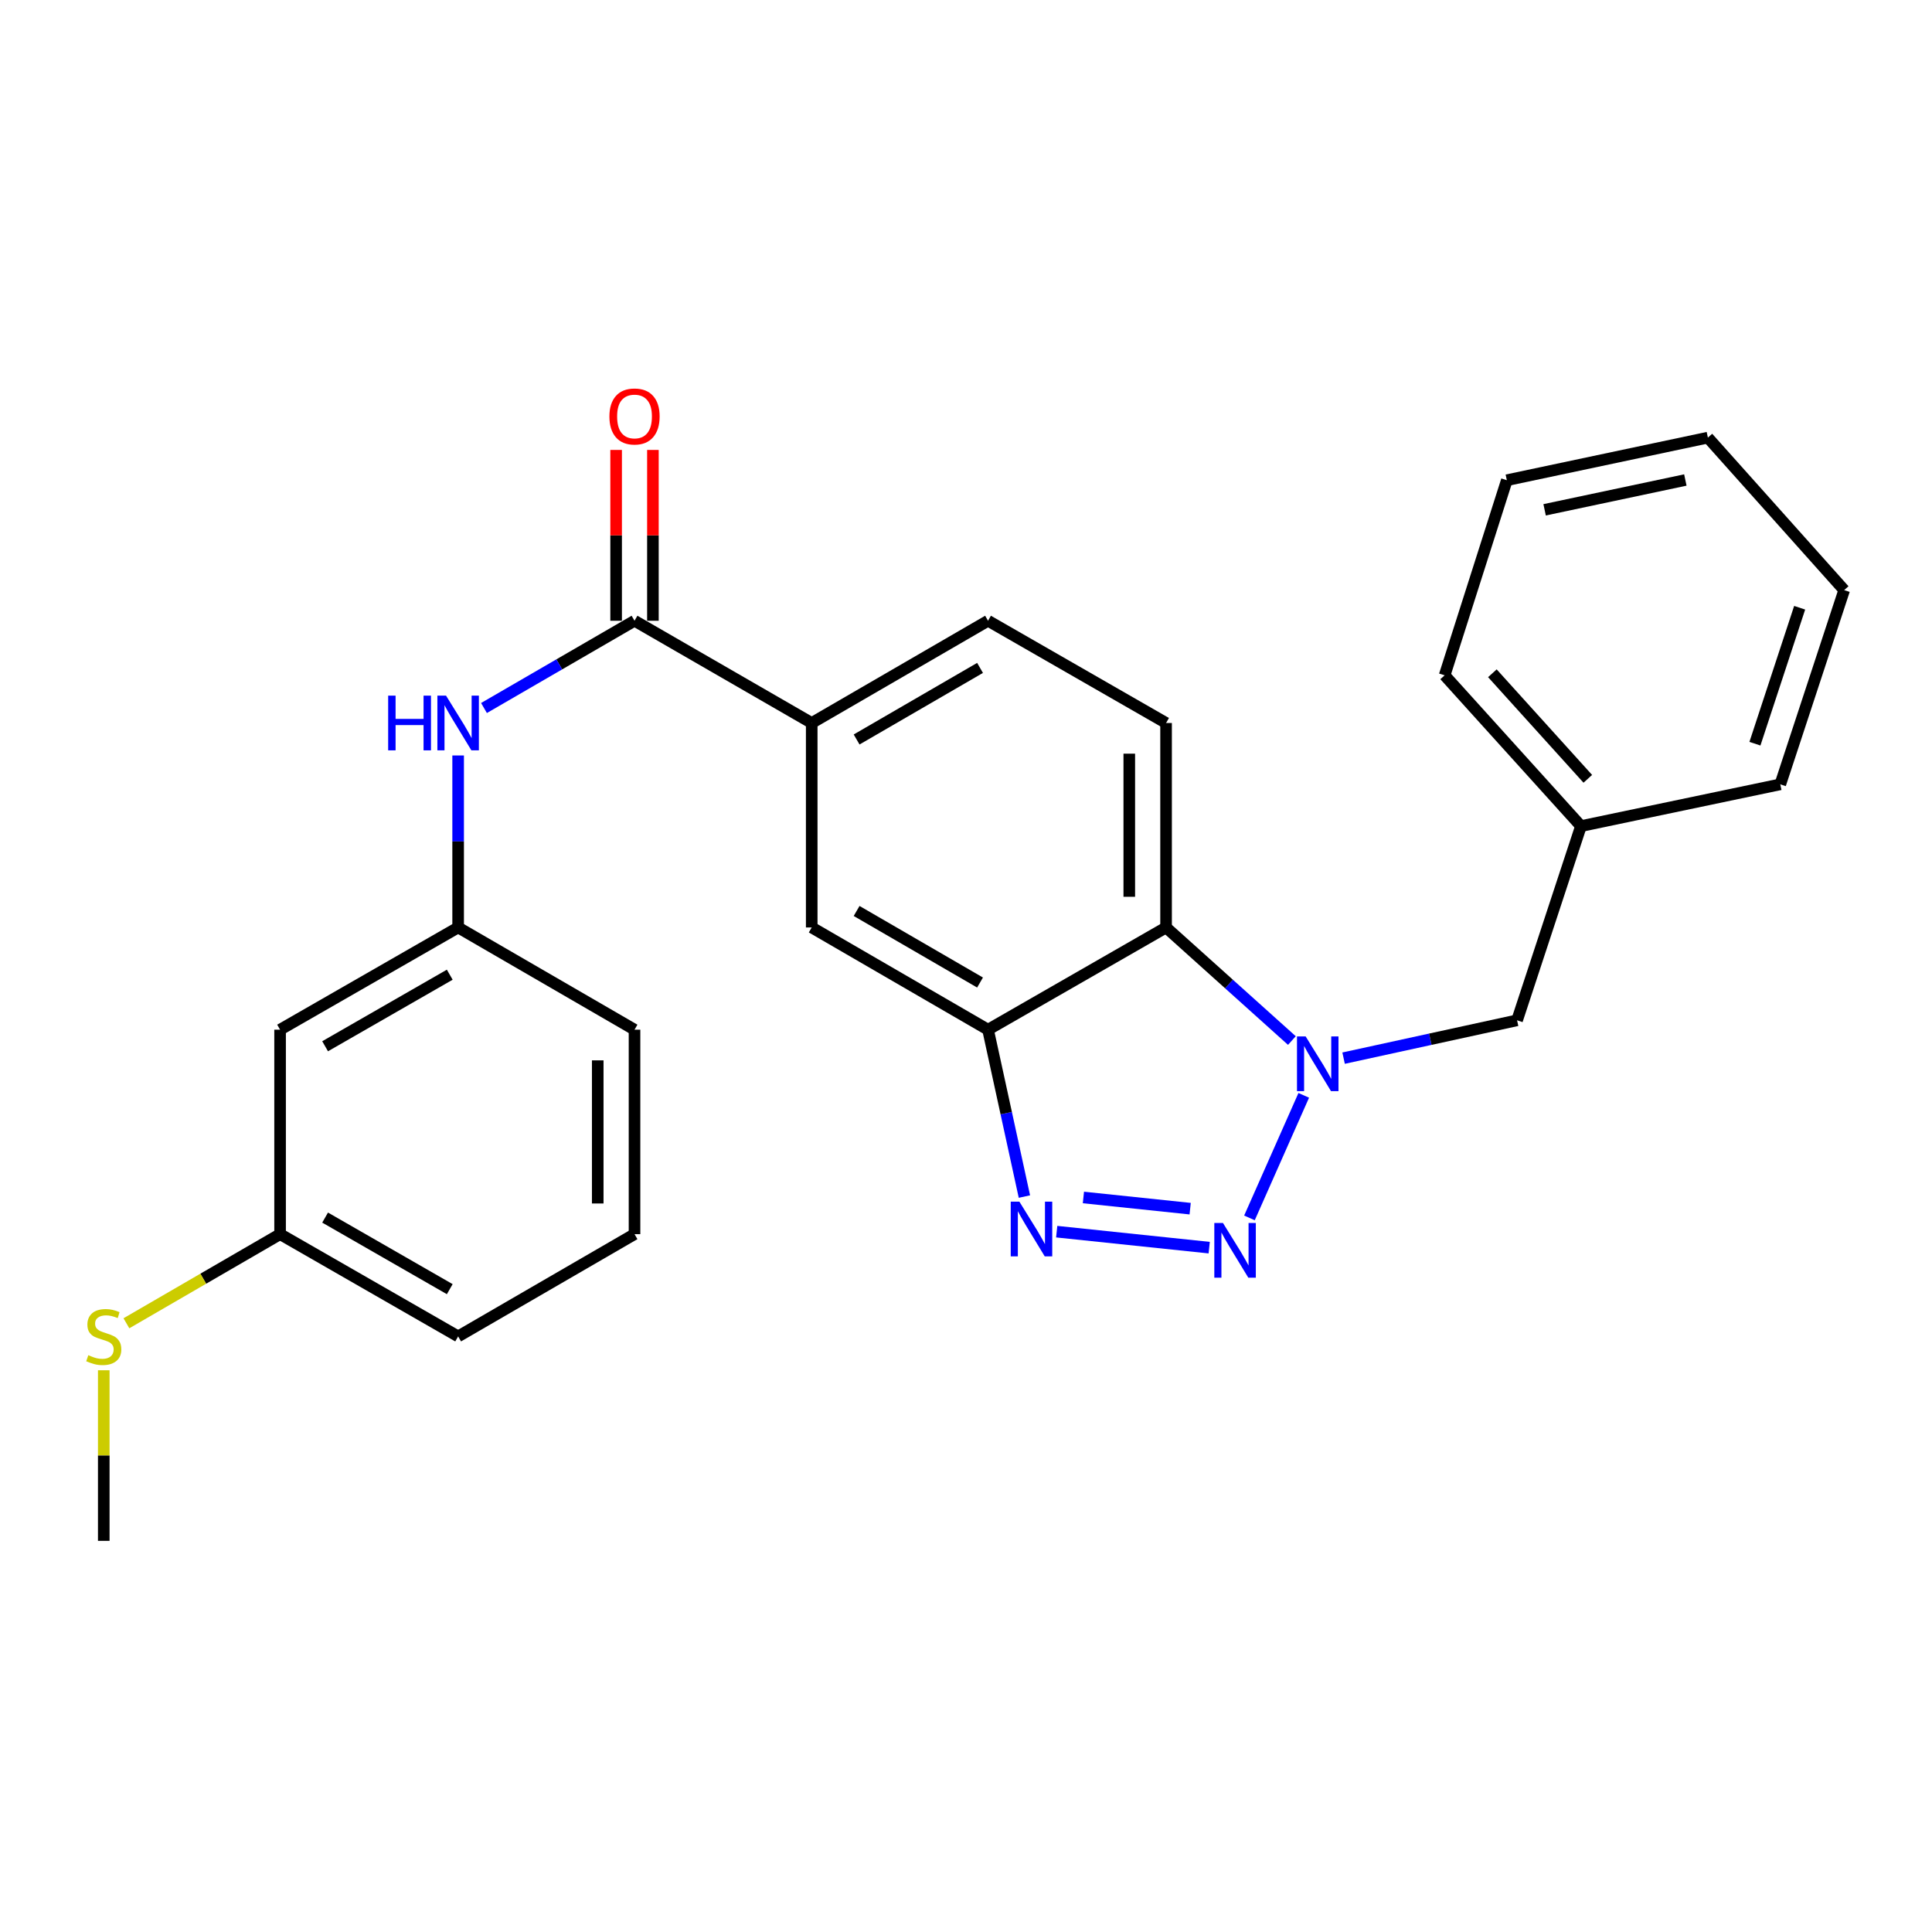 <?xml version='1.0' encoding='iso-8859-1'?>
<svg version='1.1' baseProfile='full'
              xmlns='http://www.w3.org/2000/svg'
                      xmlns:rdkit='http://www.rdkit.org/xml'
                      xmlns:xlink='http://www.w3.org/1999/xlink'
                  xml:space='preserve'
width='1000px' height='1000px' viewBox='0 0 1000 1000'>
<!-- END OF HEADER -->
<rect style='opacity:1.0;fill:#FFFFFF;stroke:none' width='1000' height='1000' x='0' y='0'> </rect>
<path class='bond-0' d='M 646.714,630.383 L 674.819,566.952' style='fill:none;fill-rule:evenodd;stroke:#0000FF;stroke-width:6px;stroke-linecap:butt;stroke-linejoin:miter;stroke-opacity:1' />
<path class='bond-1' d='M 625.881,645.78 L 546.948,637.508' style='fill:none;fill-rule:evenodd;stroke:#0000FF;stroke-width:6px;stroke-linecap:butt;stroke-linejoin:miter;stroke-opacity:1' />
<path class='bond-1' d='M 616.026,625.602 L 560.772,619.811' style='fill:none;fill-rule:evenodd;stroke:#0000FF;stroke-width:6px;stroke-linecap:butt;stroke-linejoin:miter;stroke-opacity:1' />
<path class='bond-3' d='M 668.681,538.586 L 636.119,509.319' style='fill:none;fill-rule:evenodd;stroke:#0000FF;stroke-width:6px;stroke-linecap:butt;stroke-linejoin:miter;stroke-opacity:1' />
<path class='bond-3' d='M 636.119,509.319 L 603.556,480.051' style='fill:none;fill-rule:evenodd;stroke:#000000;stroke-width:6px;stroke-linecap:butt;stroke-linejoin:miter;stroke-opacity:1' />
<path class='bond-9' d='M 695.44,547.693 L 740.337,537.902' style='fill:none;fill-rule:evenodd;stroke:#0000FF;stroke-width:6px;stroke-linecap:butt;stroke-linejoin:miter;stroke-opacity:1' />
<path class='bond-9' d='M 740.337,537.902 L 785.234,528.11' style='fill:none;fill-rule:evenodd;stroke:#000000;stroke-width:6px;stroke-linecap:butt;stroke-linejoin:miter;stroke-opacity:1' />
<path class='bond-2' d='M 530.233,619.34 L 520.819,576.153' style='fill:none;fill-rule:evenodd;stroke:#0000FF;stroke-width:6px;stroke-linecap:butt;stroke-linejoin:miter;stroke-opacity:1' />
<path class='bond-2' d='M 520.819,576.153 L 511.405,532.966' style='fill:none;fill-rule:evenodd;stroke:#000000;stroke-width:6px;stroke-linecap:butt;stroke-linejoin:miter;stroke-opacity:1' />
<path class='bond-7' d='M 511.405,532.966 L 420.143,480.051' style='fill:none;fill-rule:evenodd;stroke:#000000;stroke-width:6px;stroke-linecap:butt;stroke-linejoin:miter;stroke-opacity:1' />
<path class='bond-7' d='M 507.267,508.556 L 443.383,471.516' style='fill:none;fill-rule:evenodd;stroke:#000000;stroke-width:6px;stroke-linecap:butt;stroke-linejoin:miter;stroke-opacity:1' />
<path class='bond-26' d='M 511.405,532.966 L 603.556,480.051' style='fill:none;fill-rule:evenodd;stroke:#000000;stroke-width:6px;stroke-linecap:butt;stroke-linejoin:miter;stroke-opacity:1' />
<path class='bond-8' d='M 603.556,480.051 L 603.556,374.222' style='fill:none;fill-rule:evenodd;stroke:#000000;stroke-width:6px;stroke-linecap:butt;stroke-linejoin:miter;stroke-opacity:1' />
<path class='bond-8' d='M 584.514,464.177 L 584.514,390.097' style='fill:none;fill-rule:evenodd;stroke:#000000;stroke-width:6px;stroke-linecap:butt;stroke-linejoin:miter;stroke-opacity:1' />
<path class='bond-4' d='M 328.426,321.297 L 420.143,374.222' style='fill:none;fill-rule:evenodd;stroke:#000000;stroke-width:6px;stroke-linecap:butt;stroke-linejoin:miter;stroke-opacity:1' />
<path class='bond-6' d='M 328.426,321.297 L 289.468,343.882' style='fill:none;fill-rule:evenodd;stroke:#000000;stroke-width:6px;stroke-linecap:butt;stroke-linejoin:miter;stroke-opacity:1' />
<path class='bond-6' d='M 289.468,343.882 L 250.51,366.467' style='fill:none;fill-rule:evenodd;stroke:#0000FF;stroke-width:6px;stroke-linecap:butt;stroke-linejoin:miter;stroke-opacity:1' />
<path class='bond-11' d='M 337.947,321.297 L 337.947,277.091' style='fill:none;fill-rule:evenodd;stroke:#000000;stroke-width:6px;stroke-linecap:butt;stroke-linejoin:miter;stroke-opacity:1' />
<path class='bond-11' d='M 337.947,277.091 L 337.947,232.884' style='fill:none;fill-rule:evenodd;stroke:#FF0000;stroke-width:6px;stroke-linecap:butt;stroke-linejoin:miter;stroke-opacity:1' />
<path class='bond-11' d='M 318.905,321.297 L 318.905,277.091' style='fill:none;fill-rule:evenodd;stroke:#000000;stroke-width:6px;stroke-linecap:butt;stroke-linejoin:miter;stroke-opacity:1' />
<path class='bond-11' d='M 318.905,277.091 L 318.905,232.884' style='fill:none;fill-rule:evenodd;stroke:#FF0000;stroke-width:6px;stroke-linecap:butt;stroke-linejoin:miter;stroke-opacity:1' />
<path class='bond-5' d='M 420.143,374.222 L 420.143,480.051' style='fill:none;fill-rule:evenodd;stroke:#000000;stroke-width:6px;stroke-linecap:butt;stroke-linejoin:miter;stroke-opacity:1' />
<path class='bond-27' d='M 420.143,374.222 L 511.405,321.297' style='fill:none;fill-rule:evenodd;stroke:#000000;stroke-width:6px;stroke-linecap:butt;stroke-linejoin:miter;stroke-opacity:1' />
<path class='bond-27' d='M 443.385,382.756 L 507.268,345.708' style='fill:none;fill-rule:evenodd;stroke:#000000;stroke-width:6px;stroke-linecap:butt;stroke-linejoin:miter;stroke-opacity:1' />
<path class='bond-10' d='M 237.132,391.028 L 237.132,435.54' style='fill:none;fill-rule:evenodd;stroke:#0000FF;stroke-width:6px;stroke-linecap:butt;stroke-linejoin:miter;stroke-opacity:1' />
<path class='bond-10' d='M 237.132,435.54 L 237.132,480.051' style='fill:none;fill-rule:evenodd;stroke:#000000;stroke-width:6px;stroke-linecap:butt;stroke-linejoin:miter;stroke-opacity:1' />
<path class='bond-12' d='M 603.556,374.222 L 511.405,321.297' style='fill:none;fill-rule:evenodd;stroke:#000000;stroke-width:6px;stroke-linecap:butt;stroke-linejoin:miter;stroke-opacity:1' />
<path class='bond-16' d='M 785.234,528.11 L 818.303,427.592' style='fill:none;fill-rule:evenodd;stroke:#000000;stroke-width:6px;stroke-linecap:butt;stroke-linejoin:miter;stroke-opacity:1' />
<path class='bond-13' d='M 237.132,480.051 L 144.971,532.966' style='fill:none;fill-rule:evenodd;stroke:#000000;stroke-width:6px;stroke-linecap:butt;stroke-linejoin:miter;stroke-opacity:1' />
<path class='bond-13' d='M 232.789,504.502 L 168.276,541.542' style='fill:none;fill-rule:evenodd;stroke:#000000;stroke-width:6px;stroke-linecap:butt;stroke-linejoin:miter;stroke-opacity:1' />
<path class='bond-18' d='M 237.132,480.051 L 328.426,532.966' style='fill:none;fill-rule:evenodd;stroke:#000000;stroke-width:6px;stroke-linecap:butt;stroke-linejoin:miter;stroke-opacity:1' />
<path class='bond-14' d='M 144.971,532.966 L 144.971,638.795' style='fill:none;fill-rule:evenodd;stroke:#000000;stroke-width:6px;stroke-linecap:butt;stroke-linejoin:miter;stroke-opacity:1' />
<path class='bond-15' d='M 144.971,638.795 L 105.198,661.86' style='fill:none;fill-rule:evenodd;stroke:#000000;stroke-width:6px;stroke-linecap:butt;stroke-linejoin:miter;stroke-opacity:1' />
<path class='bond-15' d='M 105.198,661.86 L 65.426,684.925' style='fill:none;fill-rule:evenodd;stroke:#CCCC00;stroke-width:6px;stroke-linecap:butt;stroke-linejoin:miter;stroke-opacity:1' />
<path class='bond-29' d='M 144.971,638.795 L 237.132,691.72' style='fill:none;fill-rule:evenodd;stroke:#000000;stroke-width:6px;stroke-linecap:butt;stroke-linejoin:miter;stroke-opacity:1' />
<path class='bond-29' d='M 168.277,630.221 L 232.79,667.269' style='fill:none;fill-rule:evenodd;stroke:#000000;stroke-width:6px;stroke-linecap:butt;stroke-linejoin:miter;stroke-opacity:1' />
<path class='bond-20' d='M 53.708,709.245 L 53.708,753.392' style='fill:none;fill-rule:evenodd;stroke:#CCCC00;stroke-width:6px;stroke-linecap:butt;stroke-linejoin:miter;stroke-opacity:1' />
<path class='bond-20' d='M 53.708,753.392 L 53.708,797.538' style='fill:none;fill-rule:evenodd;stroke:#000000;stroke-width:6px;stroke-linecap:butt;stroke-linejoin:miter;stroke-opacity:1' />
<path class='bond-21' d='M 818.303,427.592 L 747.743,349.542' style='fill:none;fill-rule:evenodd;stroke:#000000;stroke-width:6px;stroke-linecap:butt;stroke-linejoin:miter;stroke-opacity:1' />
<path class='bond-21' d='M 821.844,403.115 L 772.452,348.48' style='fill:none;fill-rule:evenodd;stroke:#000000;stroke-width:6px;stroke-linecap:butt;stroke-linejoin:miter;stroke-opacity:1' />
<path class='bond-22' d='M 818.303,427.592 L 921.477,405.969' style='fill:none;fill-rule:evenodd;stroke:#000000;stroke-width:6px;stroke-linecap:butt;stroke-linejoin:miter;stroke-opacity:1' />
<path class='bond-17' d='M 328.426,638.795 L 328.426,532.966' style='fill:none;fill-rule:evenodd;stroke:#000000;stroke-width:6px;stroke-linecap:butt;stroke-linejoin:miter;stroke-opacity:1' />
<path class='bond-17' d='M 309.384,622.92 L 309.384,548.84' style='fill:none;fill-rule:evenodd;stroke:#000000;stroke-width:6px;stroke-linecap:butt;stroke-linejoin:miter;stroke-opacity:1' />
<path class='bond-19' d='M 328.426,638.795 L 237.132,691.72' style='fill:none;fill-rule:evenodd;stroke:#000000;stroke-width:6px;stroke-linecap:butt;stroke-linejoin:miter;stroke-opacity:1' />
<path class='bond-24' d='M 747.743,349.542 L 779.934,248.558' style='fill:none;fill-rule:evenodd;stroke:#000000;stroke-width:6px;stroke-linecap:butt;stroke-linejoin:miter;stroke-opacity:1' />
<path class='bond-23' d='M 921.477,405.969 L 954.545,305.44' style='fill:none;fill-rule:evenodd;stroke:#000000;stroke-width:6px;stroke-linecap:butt;stroke-linejoin:miter;stroke-opacity:1' />
<path class='bond-23' d='M 908.349,384.939 L 931.497,314.569' style='fill:none;fill-rule:evenodd;stroke:#000000;stroke-width:6px;stroke-linecap:butt;stroke-linejoin:miter;stroke-opacity:1' />
<path class='bond-25' d='M 954.545,305.44 L 883.996,226.512' style='fill:none;fill-rule:evenodd;stroke:#000000;stroke-width:6px;stroke-linecap:butt;stroke-linejoin:miter;stroke-opacity:1' />
<path class='bond-28' d='M 779.934,248.558 L 883.996,226.512' style='fill:none;fill-rule:evenodd;stroke:#000000;stroke-width:6px;stroke-linecap:butt;stroke-linejoin:miter;stroke-opacity:1' />
<path class='bond-28' d='M 799.49,263.88 L 872.333,248.447' style='fill:none;fill-rule:evenodd;stroke:#000000;stroke-width:6px;stroke-linecap:butt;stroke-linejoin:miter;stroke-opacity:1' />
<path  class='atom-0' d='M 633.009 633.024
L 642.289 648.024
Q 643.209 649.504, 644.689 652.184
Q 646.169 654.864, 646.249 655.024
L 646.249 633.024
L 650.009 633.024
L 650.009 661.344
L 646.129 661.344
L 636.169 644.944
Q 635.009 643.024, 633.769 640.824
Q 632.569 638.624, 632.209 637.944
L 632.209 661.344
L 628.529 661.344
L 628.529 633.024
L 633.009 633.024
' fill='#0000FF'/>
<path  class='atom-1' d='M 675.8 536.451
L 685.08 551.451
Q 686 552.931, 687.48 555.611
Q 688.96 558.291, 689.04 558.451
L 689.04 536.451
L 692.8 536.451
L 692.8 564.771
L 688.92 564.771
L 678.96 548.371
Q 677.8 546.451, 676.56 544.251
Q 675.36 542.051, 675 541.371
L 675 564.771
L 671.32 564.771
L 671.32 536.451
L 675.8 536.451
' fill='#0000FF'/>
<path  class='atom-2' d='M 527.635 621.98
L 536.915 636.98
Q 537.835 638.46, 539.315 641.14
Q 540.795 643.82, 540.875 643.98
L 540.875 621.98
L 544.635 621.98
L 544.635 650.3
L 540.755 650.3
L 530.795 633.9
Q 529.635 631.98, 528.395 629.78
Q 527.195 627.58, 526.835 626.9
L 526.835 650.3
L 523.155 650.3
L 523.155 621.98
L 527.635 621.98
' fill='#0000FF'/>
<path  class='atom-7' d='M 200.912 360.062
L 204.752 360.062
L 204.752 372.102
L 219.232 372.102
L 219.232 360.062
L 223.072 360.062
L 223.072 388.382
L 219.232 388.382
L 219.232 375.302
L 204.752 375.302
L 204.752 388.382
L 200.912 388.382
L 200.912 360.062
' fill='#0000FF'/>
<path  class='atom-7' d='M 230.872 360.062
L 240.152 375.062
Q 241.072 376.542, 242.552 379.222
Q 244.032 381.902, 244.112 382.062
L 244.112 360.062
L 247.872 360.062
L 247.872 388.382
L 243.992 388.382
L 234.032 371.982
Q 232.872 370.062, 231.632 367.862
Q 230.432 365.662, 230.072 364.982
L 230.072 388.382
L 226.392 388.382
L 226.392 360.062
L 230.872 360.062
' fill='#0000FF'/>
<path  class='atom-12' d='M 315.426 215.559
Q 315.426 208.759, 318.786 204.959
Q 322.146 201.159, 328.426 201.159
Q 334.706 201.159, 338.066 204.959
Q 341.426 208.759, 341.426 215.559
Q 341.426 222.439, 338.026 226.359
Q 334.626 230.239, 328.426 230.239
Q 322.186 230.239, 318.786 226.359
Q 315.426 222.479, 315.426 215.559
M 328.426 227.039
Q 332.746 227.039, 335.066 224.159
Q 337.426 221.239, 337.426 215.559
Q 337.426 209.999, 335.066 207.199
Q 332.746 204.359, 328.426 204.359
Q 324.106 204.359, 321.746 207.159
Q 319.426 209.959, 319.426 215.559
Q 319.426 221.279, 321.746 224.159
Q 324.106 227.039, 328.426 227.039
' fill='#FF0000'/>
<path  class='atom-16' d='M 45.708 701.44
Q 46.028 701.56, 47.348 702.12
Q 48.668 702.68, 50.108 703.04
Q 51.588 703.36, 53.028 703.36
Q 55.708 703.36, 57.268 702.08
Q 58.828 700.76, 58.828 698.48
Q 58.828 696.92, 58.028 695.96
Q 57.268 695, 56.068 694.48
Q 54.868 693.96, 52.868 693.36
Q 50.348 692.6, 48.828 691.88
Q 47.348 691.16, 46.268 689.64
Q 45.228 688.12, 45.228 685.56
Q 45.228 682, 47.628 679.8
Q 50.068 677.6, 54.868 677.6
Q 58.148 677.6, 61.868 679.16
L 60.948 682.24
Q 57.548 680.84, 54.988 680.84
Q 52.228 680.84, 50.708 682
Q 49.188 683.12, 49.228 685.08
Q 49.228 686.6, 49.988 687.52
Q 50.788 688.44, 51.908 688.96
Q 53.068 689.48, 54.988 690.08
Q 57.548 690.88, 59.068 691.68
Q 60.588 692.48, 61.668 694.12
Q 62.788 695.72, 62.788 698.48
Q 62.788 702.4, 60.148 704.52
Q 57.548 706.6, 53.188 706.6
Q 50.668 706.6, 48.748 706.04
Q 46.868 705.52, 44.628 704.6
L 45.708 701.44
' fill='#CCCC00'/>
</svg>
